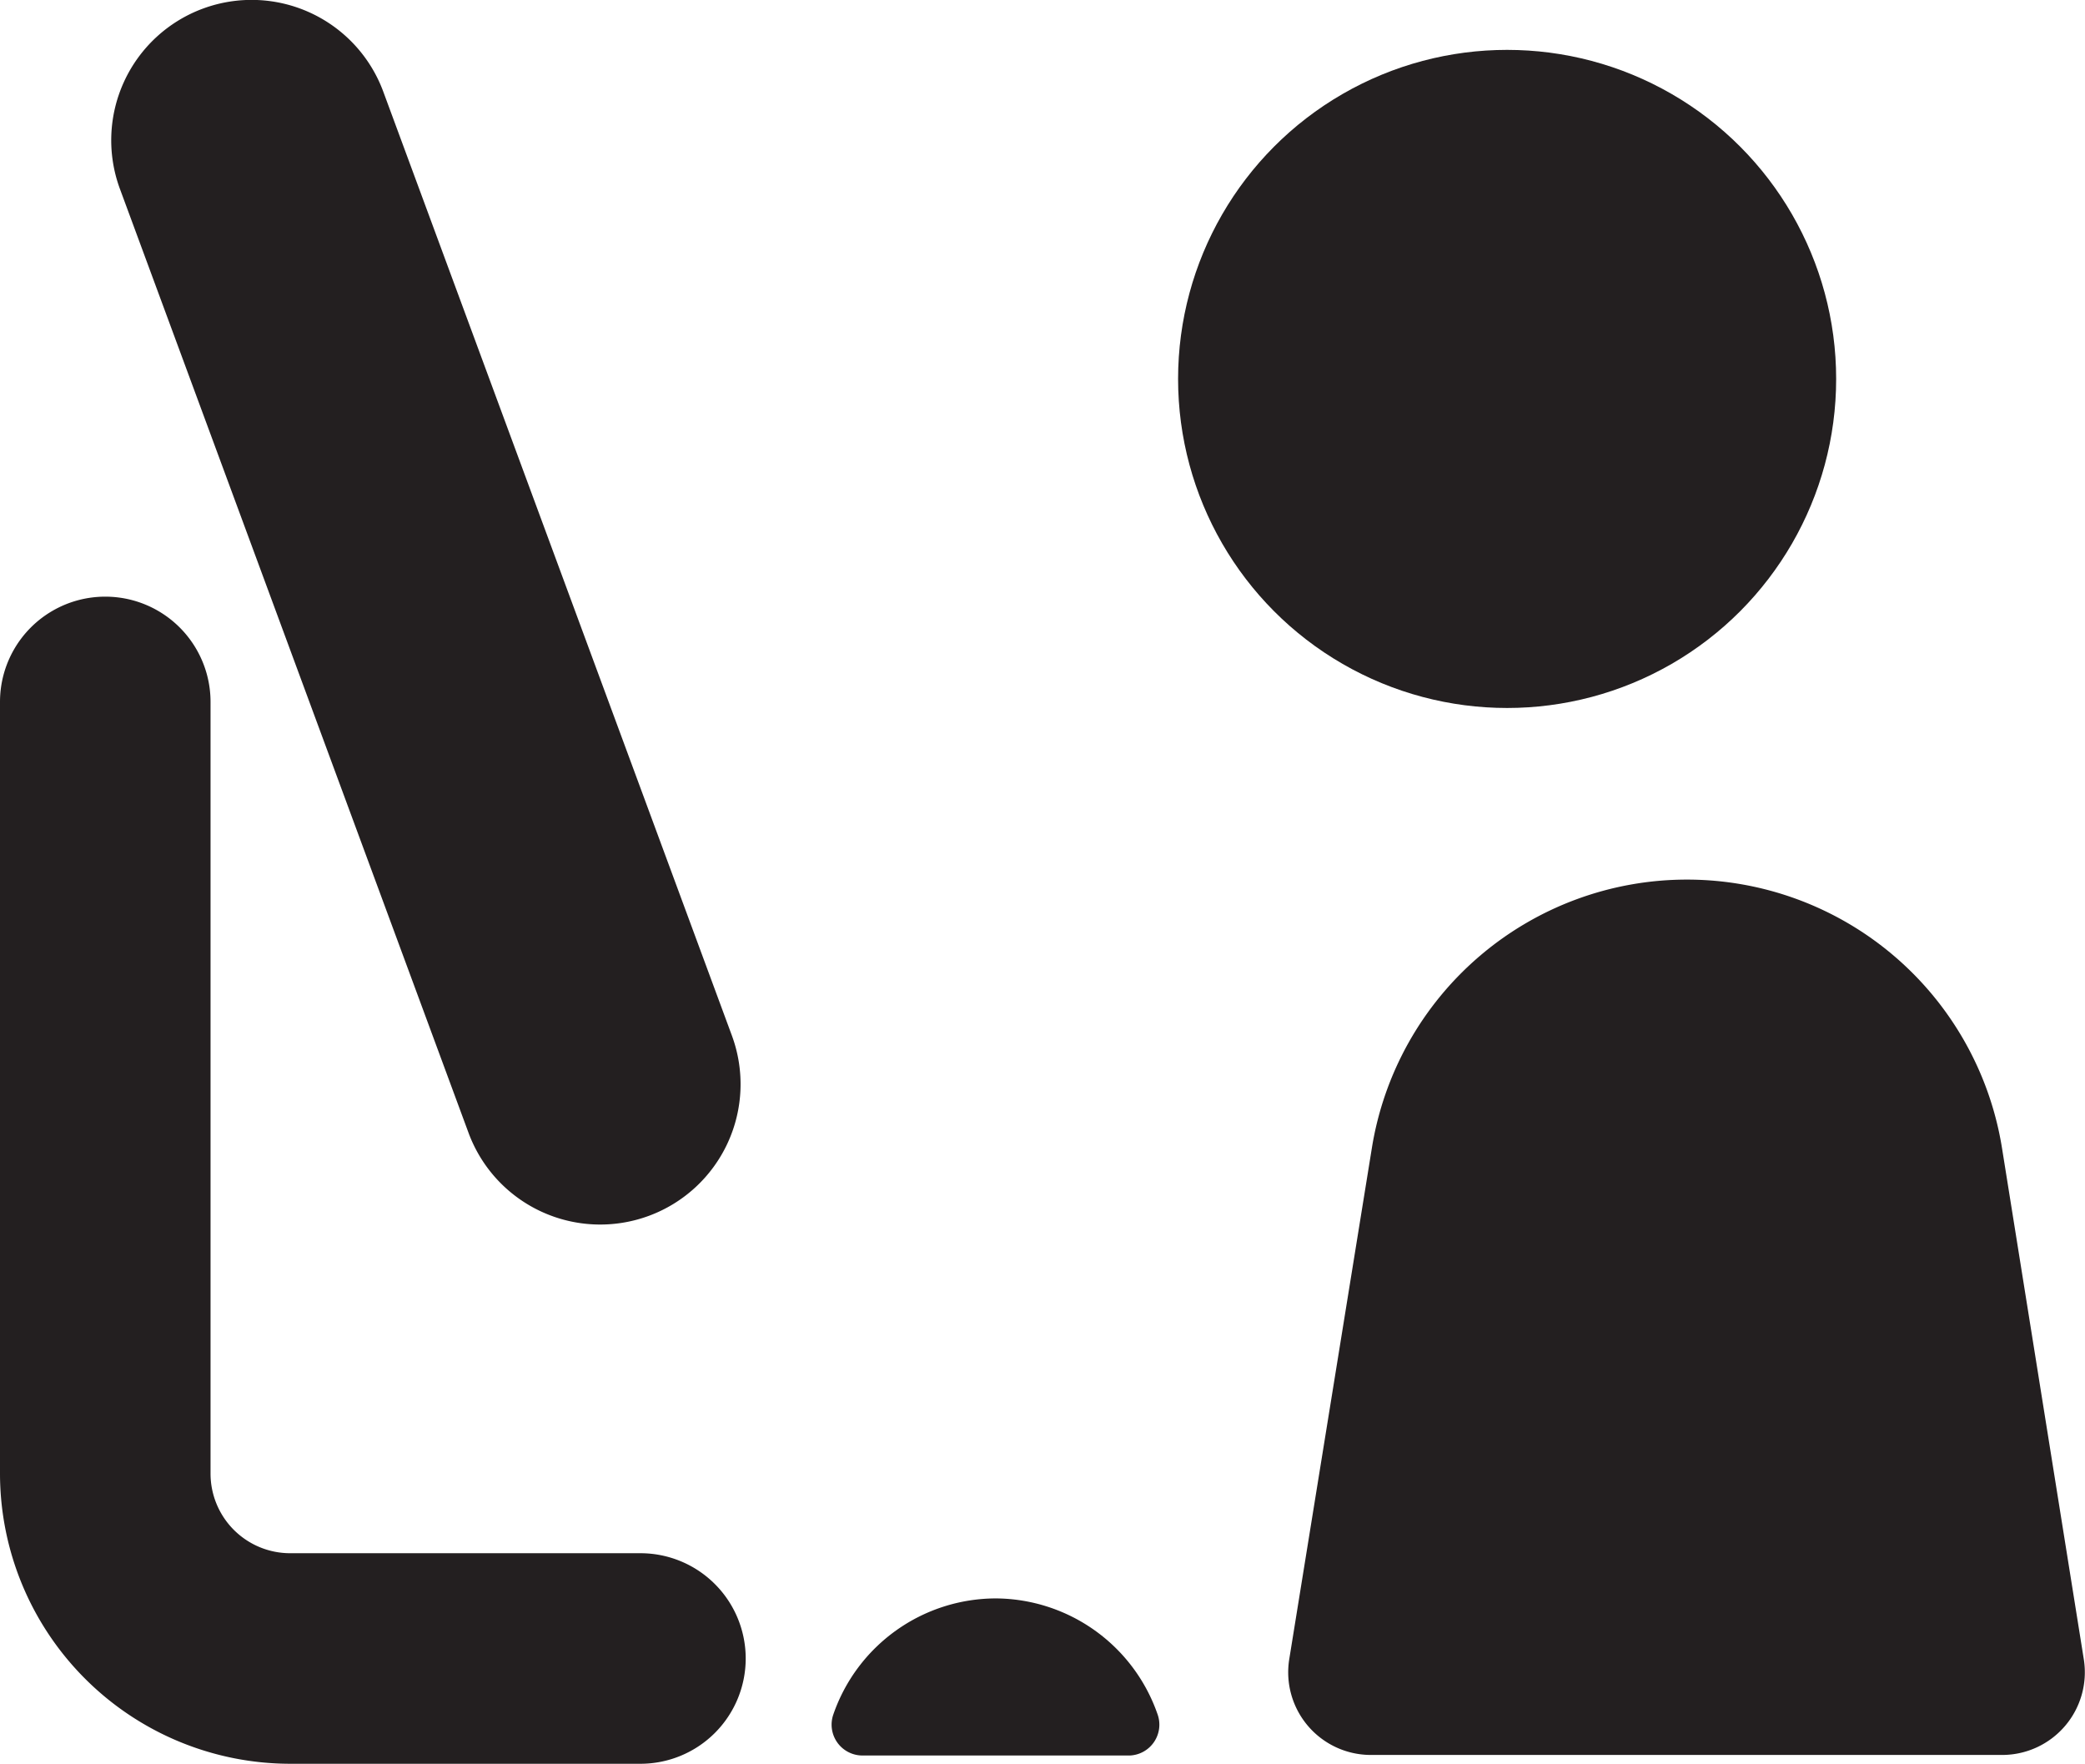 <svg id="Warstwa_1" data-name="Warstwa 1" xmlns="http://www.w3.org/2000/svg" viewBox="0 0 75.66 64"><defs><style>.cls-1{fill:#231f20;}</style></defs><title>2</title><path class="cls-1" d="M72.65,41.67a11.58,11.58,0,0,0-22.87,0l-3,18.56a3,3,0,0,0,2.94,3.45H72.68a3,3,0,0,0,2.94-3.45Z"/><circle class="cls-1" cx="54.69" cy="13.75" r="11.94"/><path class="cls-1" d="M13.91,3.33A5.09,5.09,0,0,0,4.35,6.85L17,41.1a5.09,5.09,0,0,0,9.56-3.52Z"/><path class="cls-1" d="M27.06,60.18a3.82,3.82,0,0,0-3.82-3.82H10.53a2.89,2.89,0,0,1-2.89-2.89v-28a3.82,3.82,0,0,0-7.64,0v28A10.54,10.54,0,0,0,10.52,64H23.25A3.82,3.82,0,0,0,27.06,60.18Z"/><path class="cls-1" d="M36.14,58a6.25,6.25,0,0,0-5.9,4.21,1.12,1.12,0,0,0,1.06,1.49H41A1.12,1.12,0,0,0,42,62.19,6.25,6.25,0,0,0,36.14,58Z"/></svg>